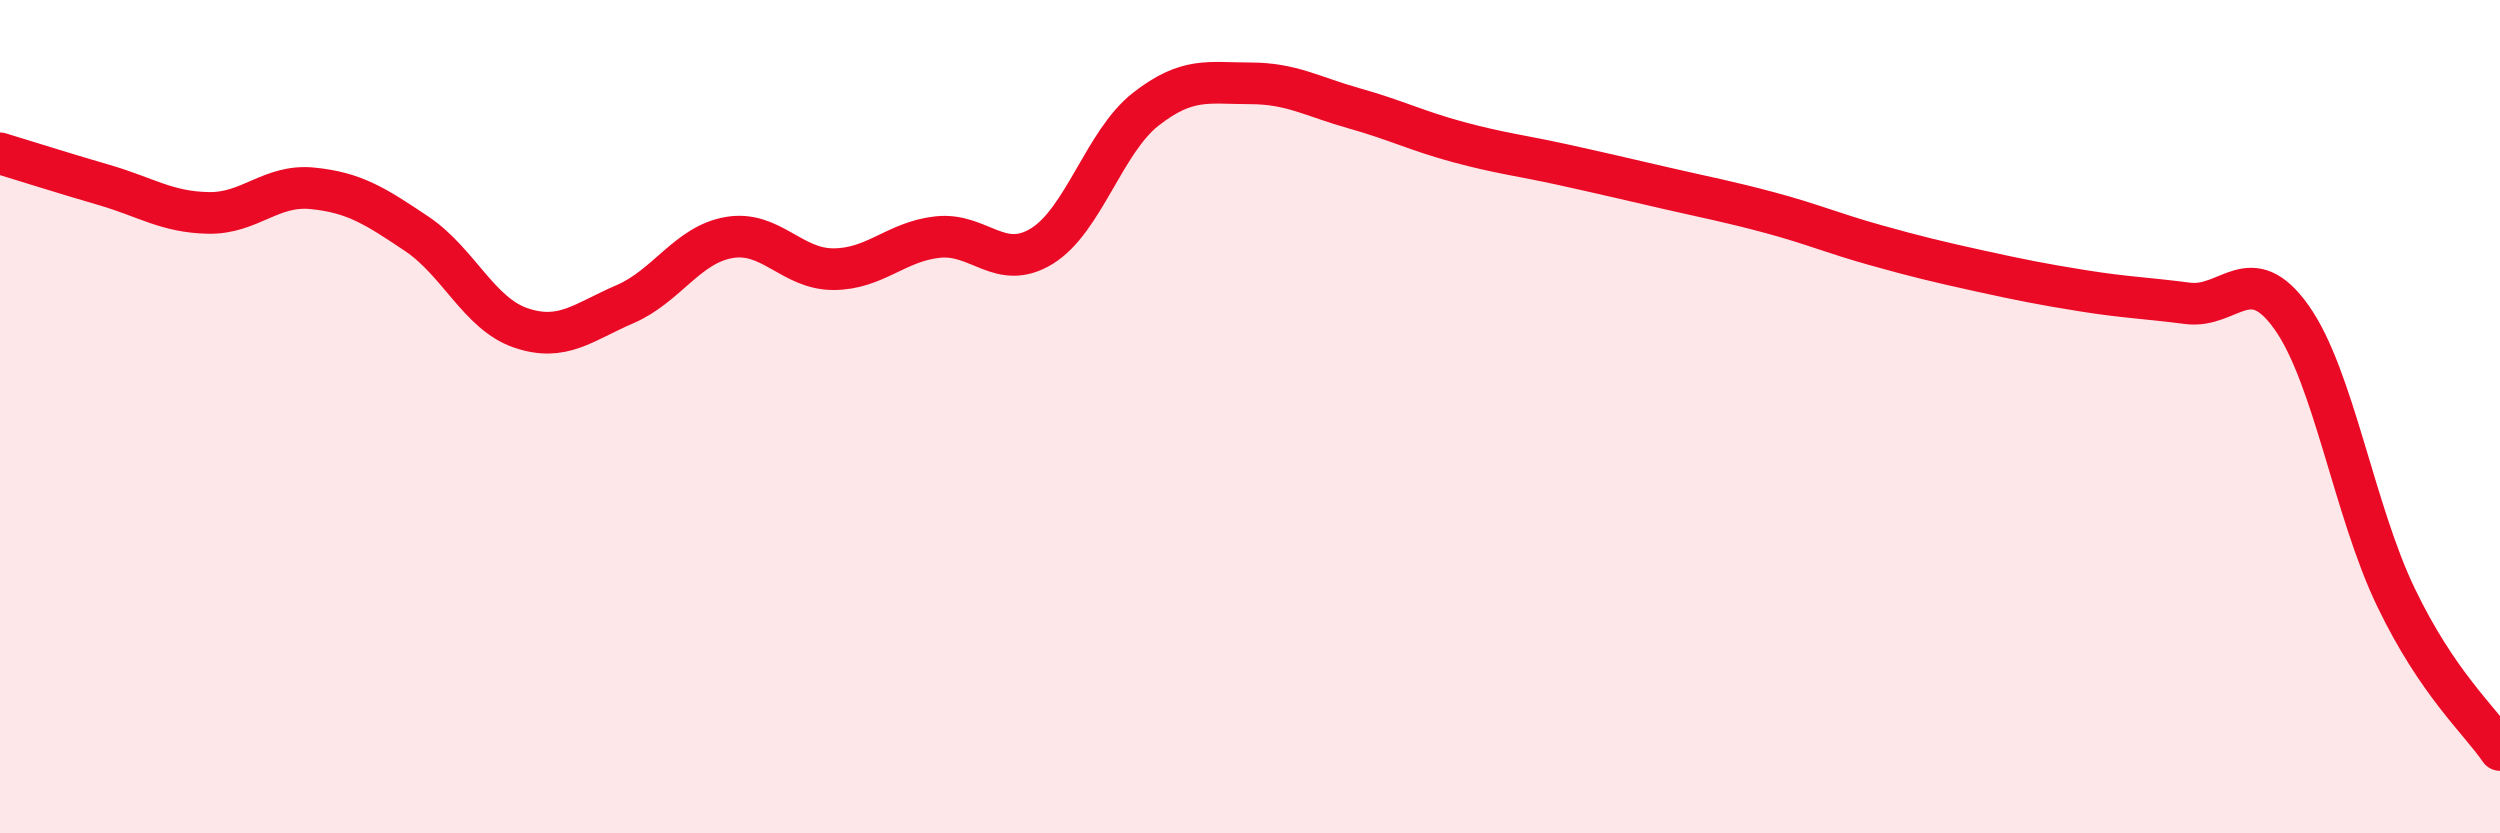 
    <svg width="60" height="20" viewBox="0 0 60 20" xmlns="http://www.w3.org/2000/svg">
      <path
        d="M 0,3.68 C 0.5,3.83 1.5,4.15 2.5,4.44 C 3.5,4.73 4,5.09 5,5.11 C 6,5.13 6.5,4.42 7.5,4.52 C 8.5,4.62 9,4.94 10,5.61 C 11,6.28 11.5,7.53 12.5,7.87 C 13.5,8.21 14,7.73 15,7.3 C 16,6.87 16.5,5.87 17.5,5.7 C 18.5,5.53 19,6.46 20,6.46 C 21,6.46 21.5,5.8 22.5,5.69 C 23.5,5.58 24,6.52 25,5.91 C 26,5.3 26.5,3.4 27.5,2.62 C 28.5,1.84 29,2 30,2 C 31,2 31.5,2.32 32.5,2.6 C 33.5,2.88 34,3.14 35,3.41 C 36,3.68 36.5,3.73 37.5,3.95 C 38.5,4.17 39,4.29 40,4.52 C 41,4.75 41.5,4.84 42.5,5.11 C 43.5,5.38 44,5.6 45,5.88 C 46,6.16 46.5,6.28 47.5,6.5 C 48.5,6.72 49,6.82 50,6.98 C 51,7.14 51.5,7.15 52.5,7.28 C 53.5,7.41 54,6.21 55,7.62 C 56,9.03 56.5,12.25 57.5,14.33 C 58.5,16.41 59.5,17.27 60,18L60 20L0 20Z"
        fill="#EB0A25"
        opacity="0.1"
        stroke-linecap="round"
        stroke-linejoin="round"
      />
      <path
        d="M 0,3.68 C 0.5,3.83 1.5,4.15 2.5,4.44 C 3.5,4.73 4,5.09 5,5.11 C 6,5.13 6.5,4.42 7.5,4.52 C 8.5,4.62 9,4.94 10,5.61 C 11,6.28 11.5,7.53 12.5,7.87 C 13.5,8.21 14,7.73 15,7.3 C 16,6.87 16.5,5.87 17.5,5.7 C 18.5,5.53 19,6.46 20,6.46 C 21,6.46 21.5,5.8 22.5,5.69 C 23.5,5.58 24,6.52 25,5.91 C 26,5.3 26.5,3.4 27.5,2.62 C 28.5,1.84 29,2 30,2 C 31,2 31.5,2.32 32.5,2.6 C 33.5,2.88 34,3.14 35,3.41 C 36,3.68 36.5,3.73 37.5,3.95 C 38.5,4.17 39,4.29 40,4.52 C 41,4.75 41.5,4.84 42.5,5.11 C 43.5,5.38 44,5.6 45,5.88 C 46,6.16 46.5,6.28 47.5,6.5 C 48.5,6.72 49,6.82 50,6.98 C 51,7.14 51.5,7.15 52.5,7.28 C 53.5,7.41 54,6.21 55,7.62 C 56,9.03 56.5,12.25 57.5,14.33 C 58.5,16.41 59.5,17.27 60,18"
        stroke="#EB0A25"
        stroke-width="1"
        fill="none"
        stroke-linecap="round"
        stroke-linejoin="round"
      />
    </svg>
  